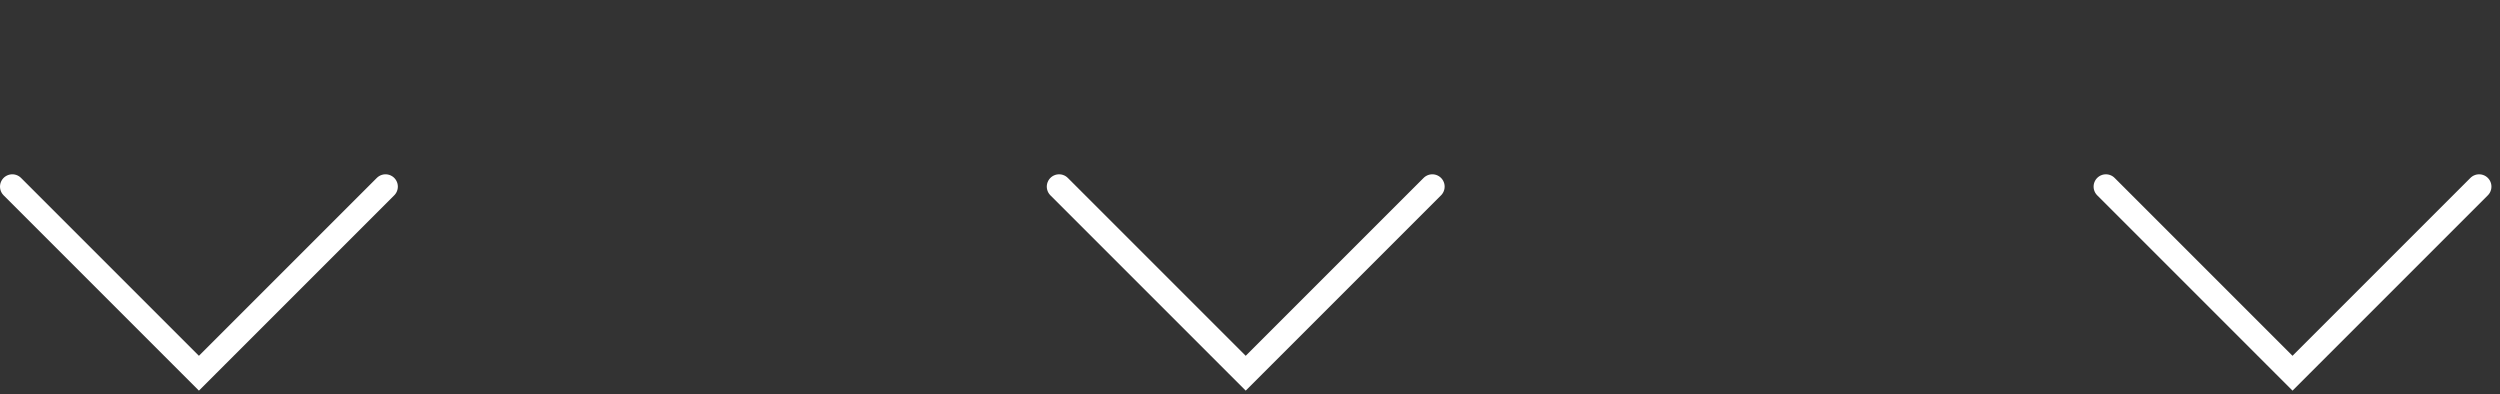 <svg width="203" height="32" viewBox="0 0 203 32" fill="none" xmlns="http://www.w3.org/2000/svg">
<rect x="0" y="0" width="203" height="32" fill="#333333" stroke="none"/>
<path d="M31.305 15.153L16.152 30.305L1 15.153" stroke="white" stroke-width="2" stroke-linecap="round"/>
<path d="M116.305 15.153L101.152 30.305L85.999 15.153" stroke="white" stroke-width="2" stroke-linecap="round"/>
<path d="M201.305 15.153L186.152 30.305L171 15.153" stroke="white" stroke-width="2" stroke-linecap="round"/>
</svg>

